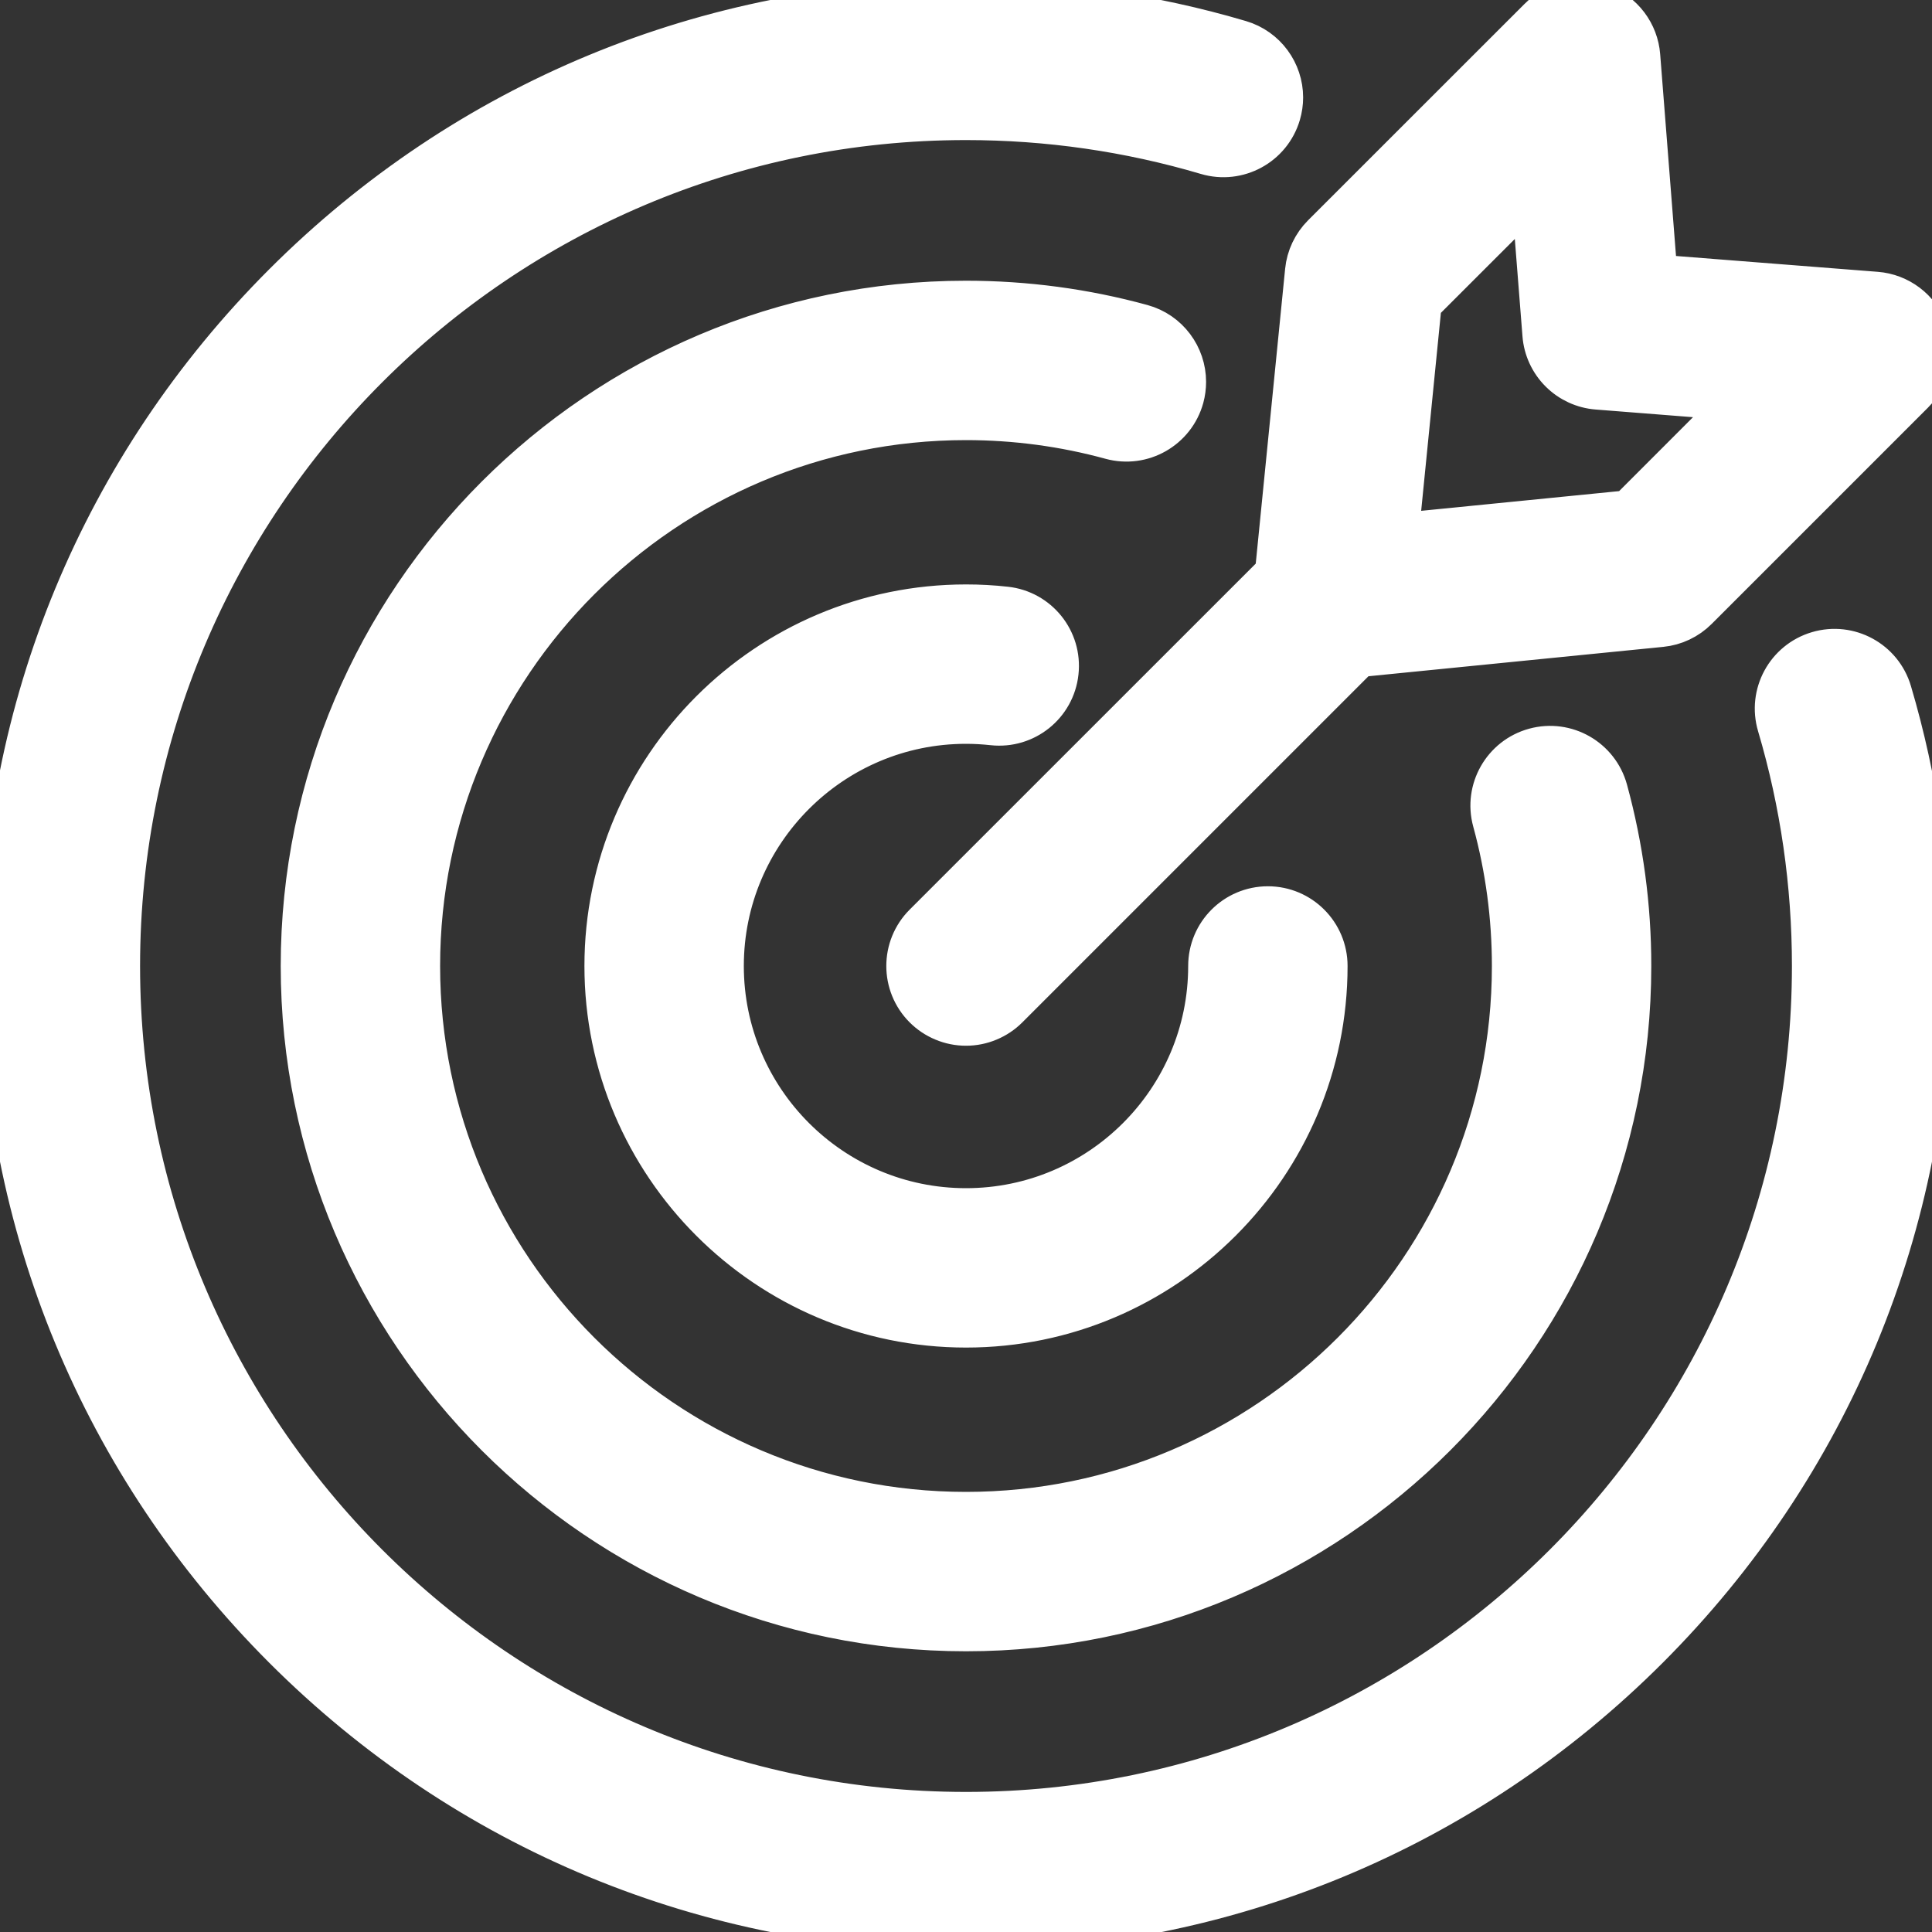 <svg width="30" height="30" viewBox="0 0 30 30" fill="none" xmlns="http://www.w3.org/2000/svg">
<rect x="0" y="0" width="30" height="30" fill="#333333" stroke="none"/>
<g clip-path="url(#clip0_1882_22789)">
<path d="M17.243 6.834C16.516 6.635 15.761 6.534 15 6.534C10.332 6.534 6.534 10.332 6.534 15C6.534 19.668 10.332 23.466 15 23.466C19.668 23.466 23.466 19.668 23.466 15C23.466 14.239 23.365 13.484 23.166 12.757C23.029 12.258 23.323 11.742 23.822 11.605C24.321 11.468 24.837 11.762 24.974 12.261C25.218 13.154 25.342 14.075 25.341 15C25.341 20.702 20.702 25.341 15 25.341C9.298 25.341 4.659 20.702 4.659 15C4.659 9.298 9.298 4.659 15 4.659C15.929 4.659 16.85 4.782 17.739 5.026C18.155 5.14 18.428 5.518 18.428 5.929C18.428 6.013 18.417 6.097 18.395 6.178C18.258 6.677 17.742 6.971 17.243 6.834ZM28.22 10.104C27.723 10.251 27.44 10.773 27.587 11.269C27.944 12.475 28.125 13.73 28.125 15C28.125 22.237 22.237 28.125 15 28.125C7.763 28.125 1.875 22.237 1.875 15C1.875 7.763 7.763 1.875 15 1.875C16.27 1.875 17.525 2.056 18.731 2.413C19.227 2.56 19.749 2.277 19.896 1.78C19.922 1.691 19.935 1.602 19.935 1.514C19.935 1.109 19.671 0.736 19.263 0.615C17.884 0.207 16.45 0 15 0C10.993 0 7.226 1.56 4.393 4.393C1.56 7.227 0 10.993 0 15C0 19.007 1.56 22.773 4.393 25.607C7.226 28.44 10.993 30 15 30C19.007 30 22.773 28.44 25.607 25.607C28.44 22.773 30 19.007 30 15C30 13.55 29.793 12.116 29.385 10.737C29.238 10.24 28.716 9.957 28.22 10.104ZM15 11.25C15.138 11.25 15.277 11.258 15.414 11.273C15.929 11.329 16.392 10.958 16.448 10.443C16.505 9.928 16.133 9.465 15.618 9.409C15.413 9.386 15.207 9.375 15 9.375C11.898 9.375 9.375 11.898 9.375 15C9.375 18.102 11.898 20.625 15 20.625C18.102 20.625 20.625 18.102 20.625 15C20.625 14.482 20.205 14.062 19.688 14.062C19.17 14.062 18.75 14.482 18.75 15C18.75 17.068 17.068 18.75 15 18.75C12.932 18.75 11.25 17.068 11.25 15C11.25 12.932 12.932 11.25 15 11.25ZM19.787 8.888L20.254 4.203C20.275 3.988 20.371 3.786 20.524 3.633L23.883 0.275C24.009 0.148 24.169 0.06 24.345 0.022C24.52 -0.017 24.702 -0.004 24.87 0.058C25.038 0.12 25.185 0.229 25.293 0.372C25.401 0.515 25.466 0.685 25.48 0.864L25.746 4.254L29.136 4.52C29.314 4.534 29.485 4.599 29.628 4.707C29.771 4.815 29.88 4.962 29.942 5.13C30.004 5.298 30.017 5.48 29.978 5.655C29.94 5.831 29.852 5.991 29.725 6.118L26.367 9.476C26.214 9.629 26.012 9.725 25.797 9.746L21.113 10.213L15.663 15.663C15.576 15.75 15.473 15.819 15.359 15.866C15.245 15.914 15.123 15.938 15 15.938C14.877 15.938 14.755 15.914 14.641 15.866C14.527 15.819 14.424 15.75 14.337 15.663C13.971 15.297 13.971 14.703 14.337 14.337L19.787 8.888ZM21.733 8.267L25.278 7.914L26.961 6.23L24.801 6.06C24.578 6.043 24.369 5.946 24.212 5.789C24.054 5.631 23.957 5.422 23.94 5.199L23.77 3.039L22.086 4.722L21.733 8.267Z" fill="white" stroke="#ffffff" stroke-width="0.6"/>
</g>
<defs>
<clipPath id="clip0_1882_22789">
<rect width="30" height="30" fill="#ffffff"/>
</clipPath>
</defs>
</svg>

